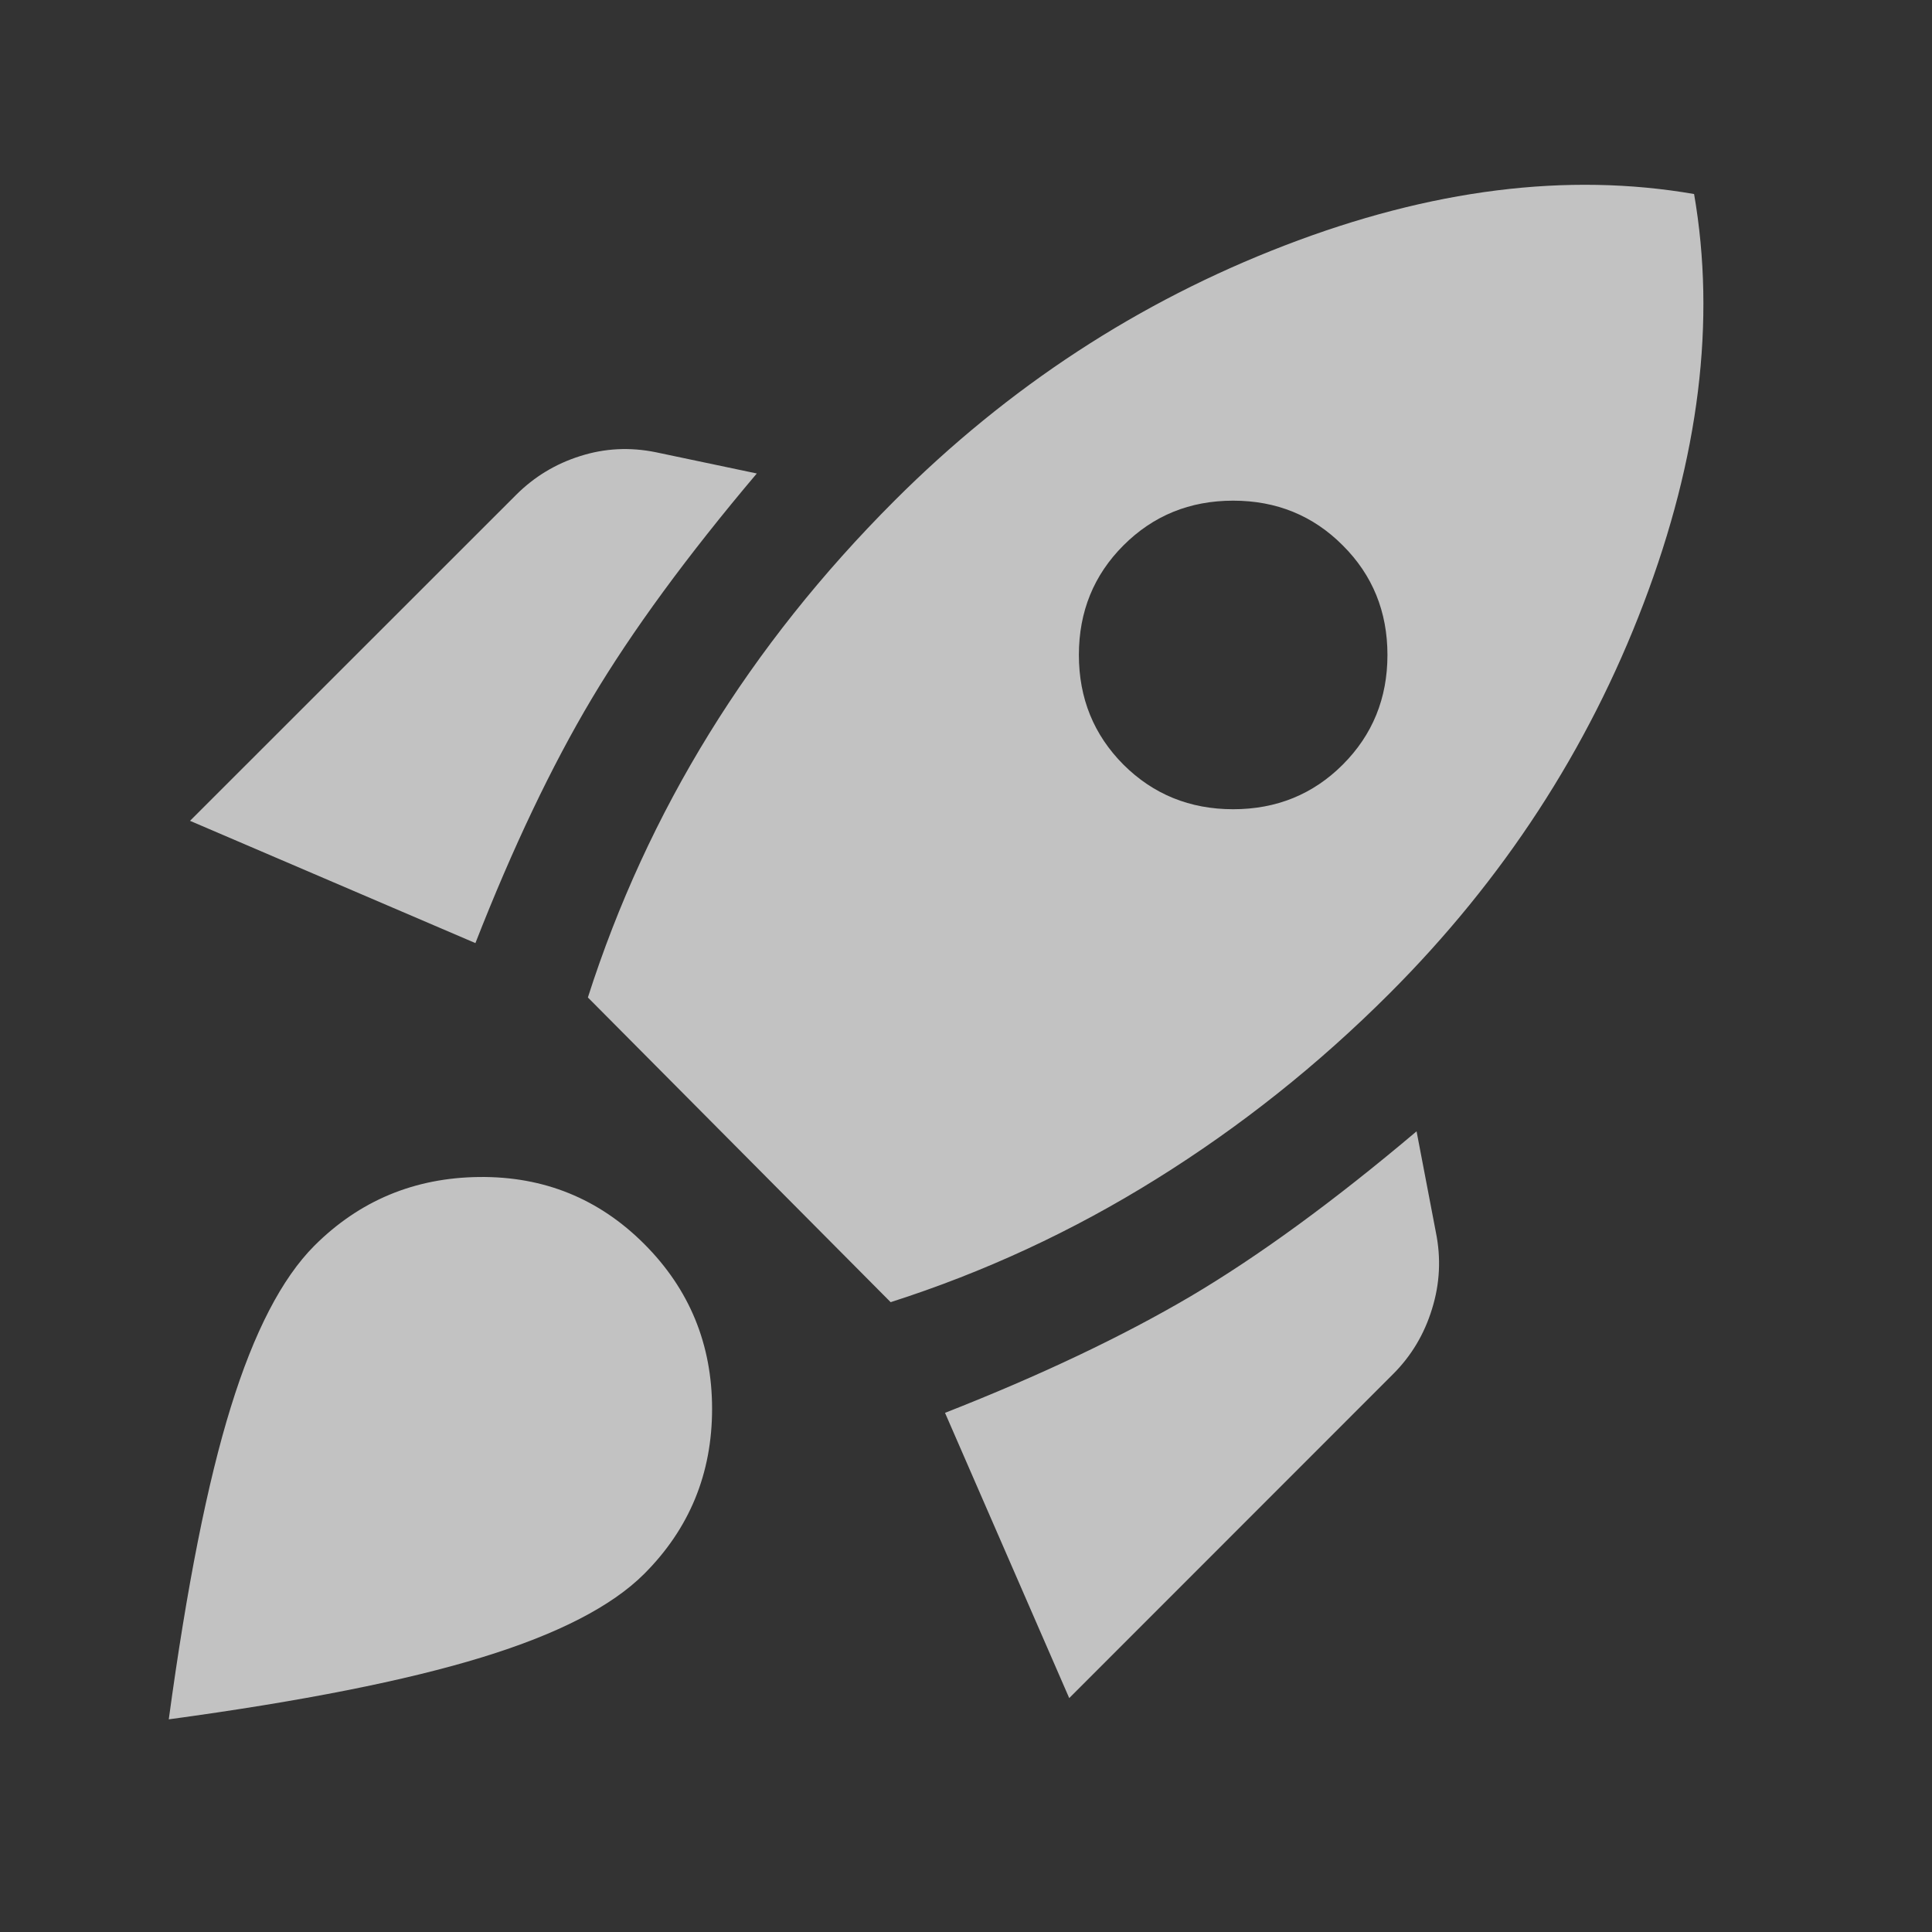 <svg width="14" height="14" viewBox="0 0 14 14" fill="none" xmlns="http://www.w3.org/2000/svg">
<rect x="0" y="0" width="14" height="14" fill="#333333" stroke="none"/>
<mask id="mask0_1827_379" style="mask-type:alpha" maskUnits="userSpaceOnUse" x="0" y="0" width="14" height="14">
<rect width="13.5" height="13.5" fill="white"/>
</mask>
<g mask="url(#mask0_1827_379)">
<path d="M1.377 5.948L3.74 3.586C3.871 3.455 4.026 3.361 4.204 3.305C4.382 3.248 4.565 3.239 4.752 3.277L5.484 3.431C4.977 4.031 4.579 4.575 4.288 5.063C3.998 5.55 3.716 6.141 3.445 6.834L1.377 5.948ZM4.26 7.228C4.476 6.553 4.769 5.916 5.139 5.316C5.509 4.716 5.957 4.153 6.482 3.628C7.307 2.803 8.249 2.187 9.309 1.779C10.368 1.371 11.357 1.247 12.276 1.406C12.435 2.325 12.313 3.314 11.91 4.373C11.507 5.433 10.893 6.375 10.068 7.2C9.552 7.716 8.99 8.163 8.38 8.543C7.771 8.923 7.129 9.22 6.454 9.436L4.26 7.228ZM8.141 5.541C8.357 5.756 8.622 5.864 8.936 5.864C9.25 5.864 9.515 5.756 9.73 5.541C9.946 5.325 10.054 5.06 10.054 4.746C10.054 4.432 9.946 4.167 9.73 3.952C9.515 3.736 9.25 3.628 8.936 3.628C8.622 3.628 8.357 3.736 8.141 3.952C7.926 4.167 7.818 4.432 7.818 4.746C7.818 5.06 7.926 5.325 8.141 5.541ZM7.748 12.305L6.848 10.238C7.541 9.966 8.134 9.684 8.627 9.394C9.119 9.103 9.665 8.705 10.265 8.198L10.405 8.93C10.443 9.117 10.434 9.302 10.377 9.485C10.321 9.668 10.227 9.825 10.096 9.956L7.748 12.305ZM2.277 9.028C2.605 8.7 3.004 8.534 3.473 8.529C3.941 8.524 4.34 8.686 4.668 9.014C4.996 9.342 5.16 9.741 5.16 10.209C5.16 10.678 4.996 11.077 4.668 11.405C4.434 11.639 4.042 11.841 3.494 12.009C2.945 12.178 2.188 12.328 1.223 12.459C1.354 11.494 1.504 10.739 1.673 10.195C1.841 9.652 2.043 9.263 2.277 9.028Z" fill="white" fill-opacity="0.7"/>
</g>
</svg>
